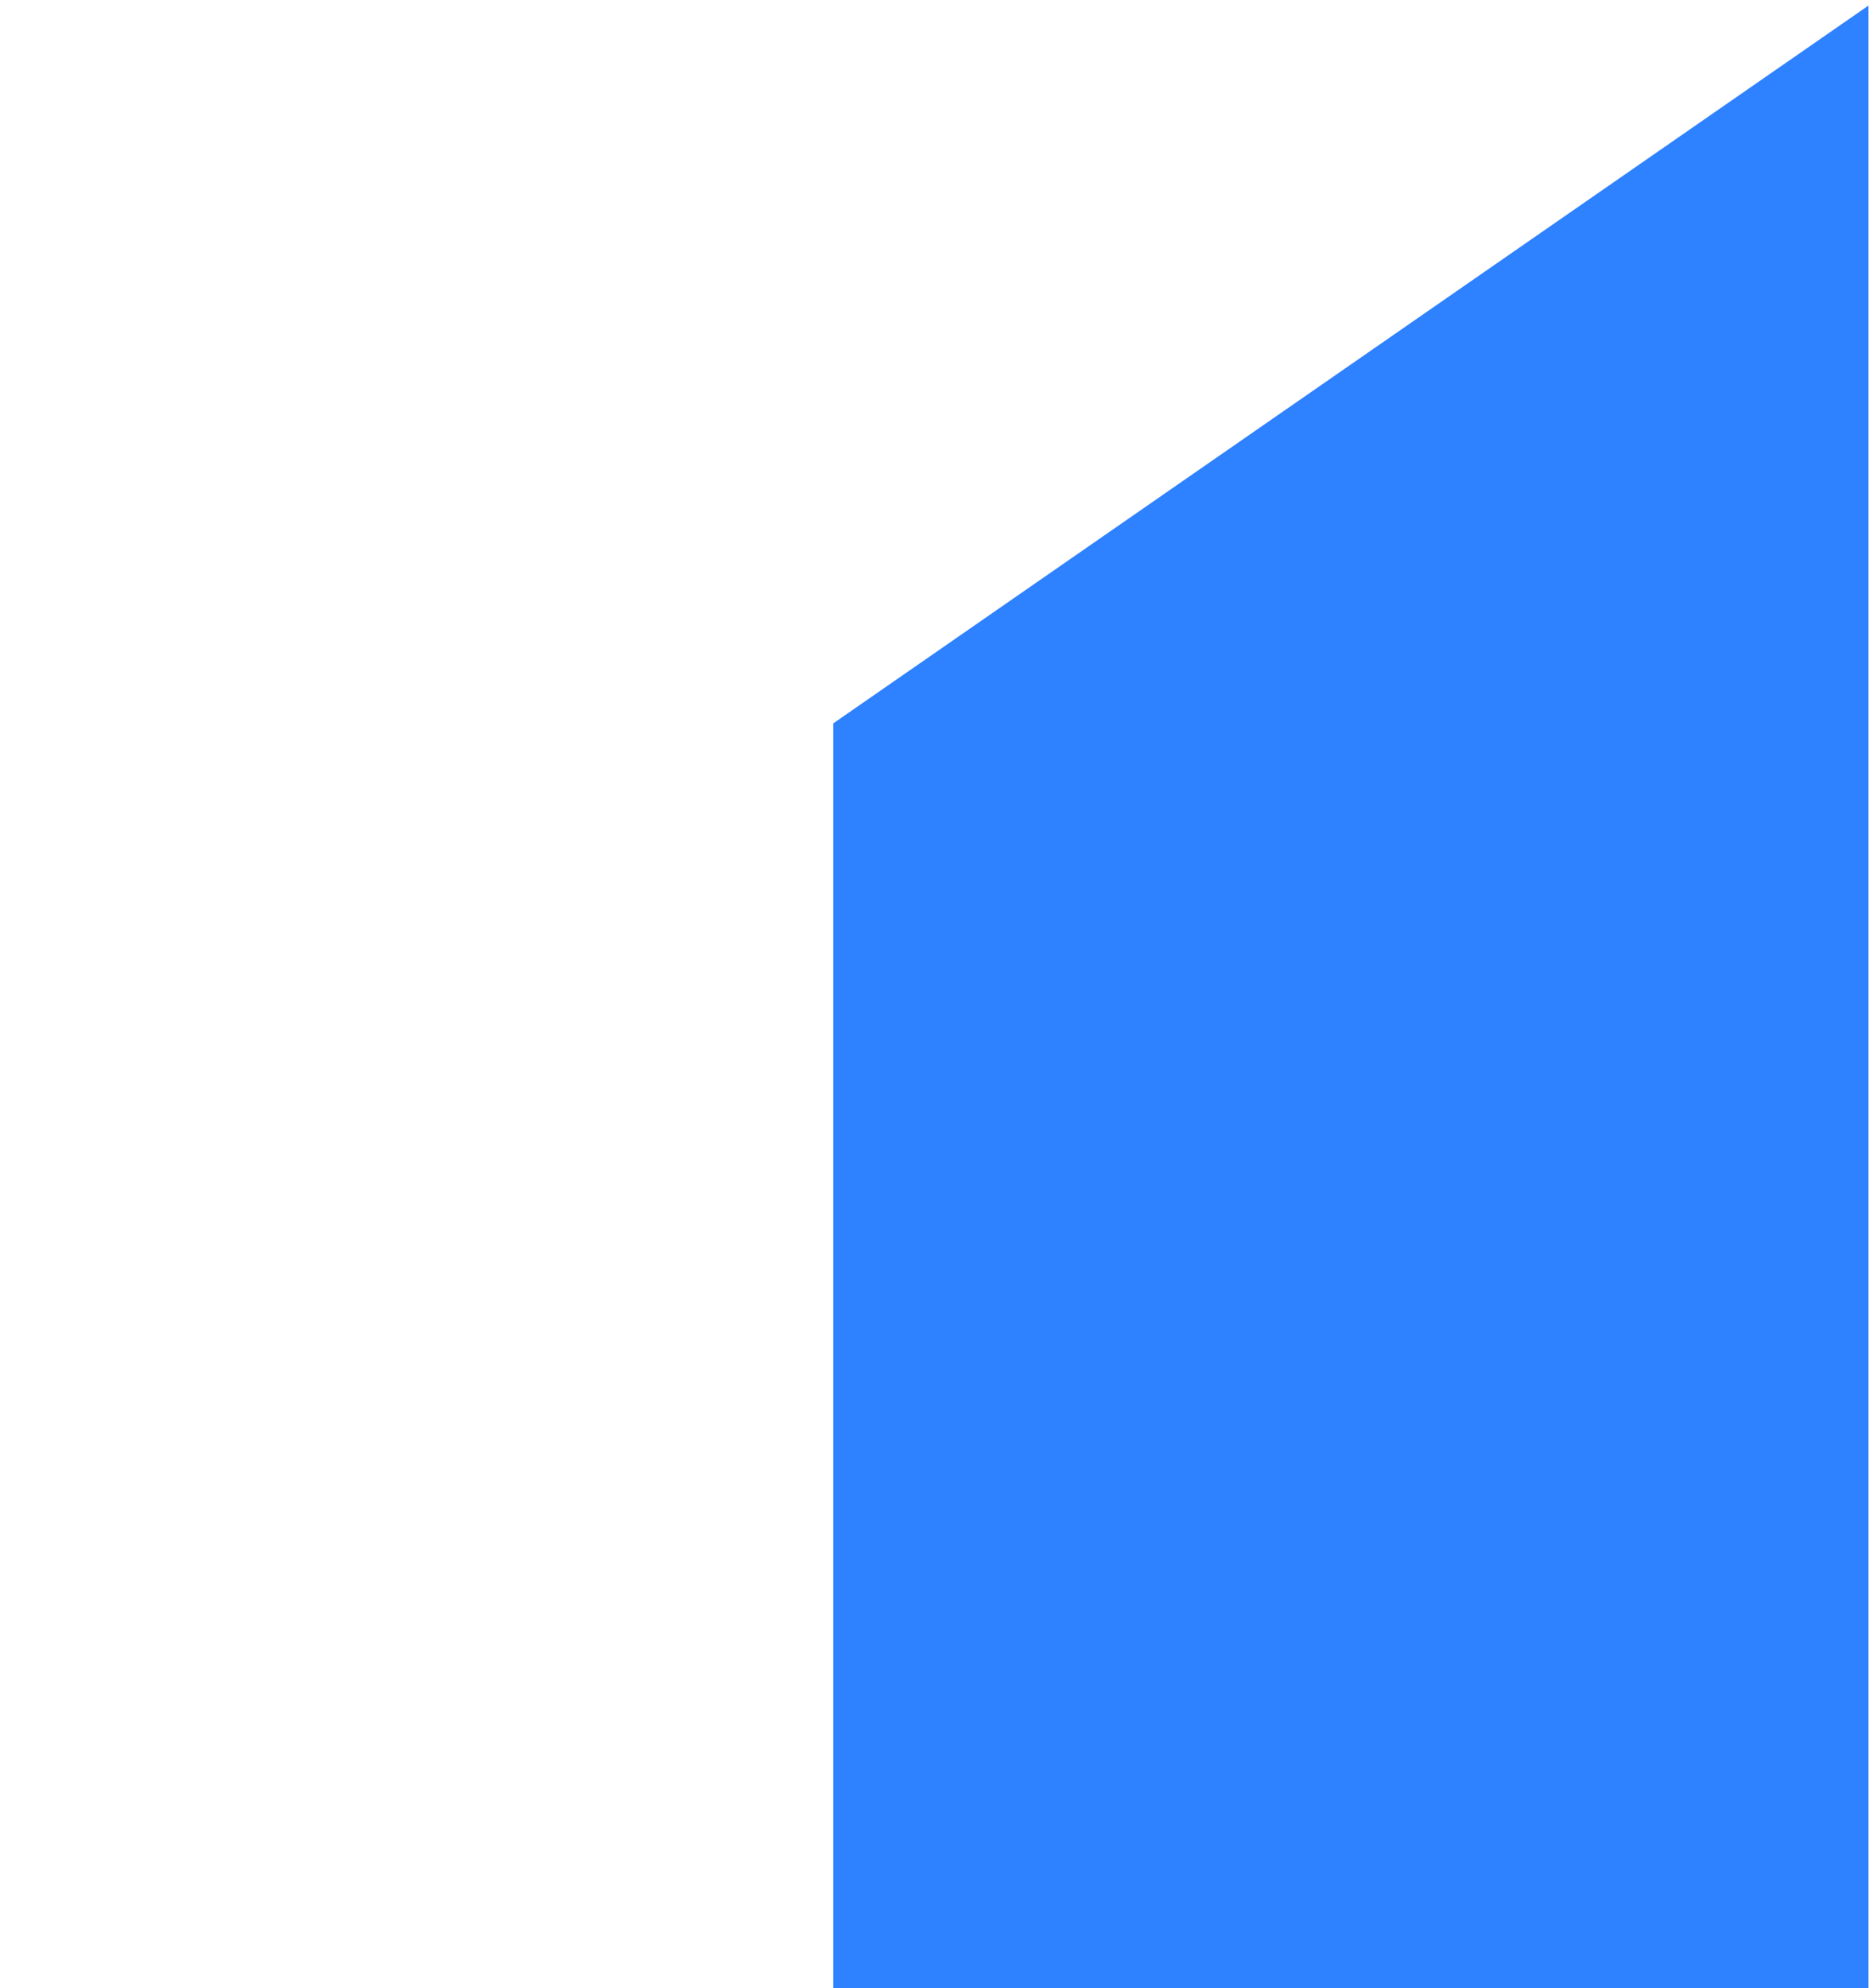 <svg width="164" height="174" viewBox="0 0 164 174" fill="none" xmlns="http://www.w3.org/2000/svg">
<path d="M72.963 63.287V178.997C72.963 279.157 -60.577 345.927 -60.577 345.927C-60.577 345.927 -194.117 279.157 -194.117 178.997V63.287L-284.737 0.487V178.997C-284.737 330.777 -119.897 417.577 -101.097 426.977L-60.567 447.237L-20.037 426.977C-1.237 417.577 163.603 330.777 163.603 178.997V0.487L72.983 63.287H72.963Z" fill="#2E81FF"/>
</svg>
